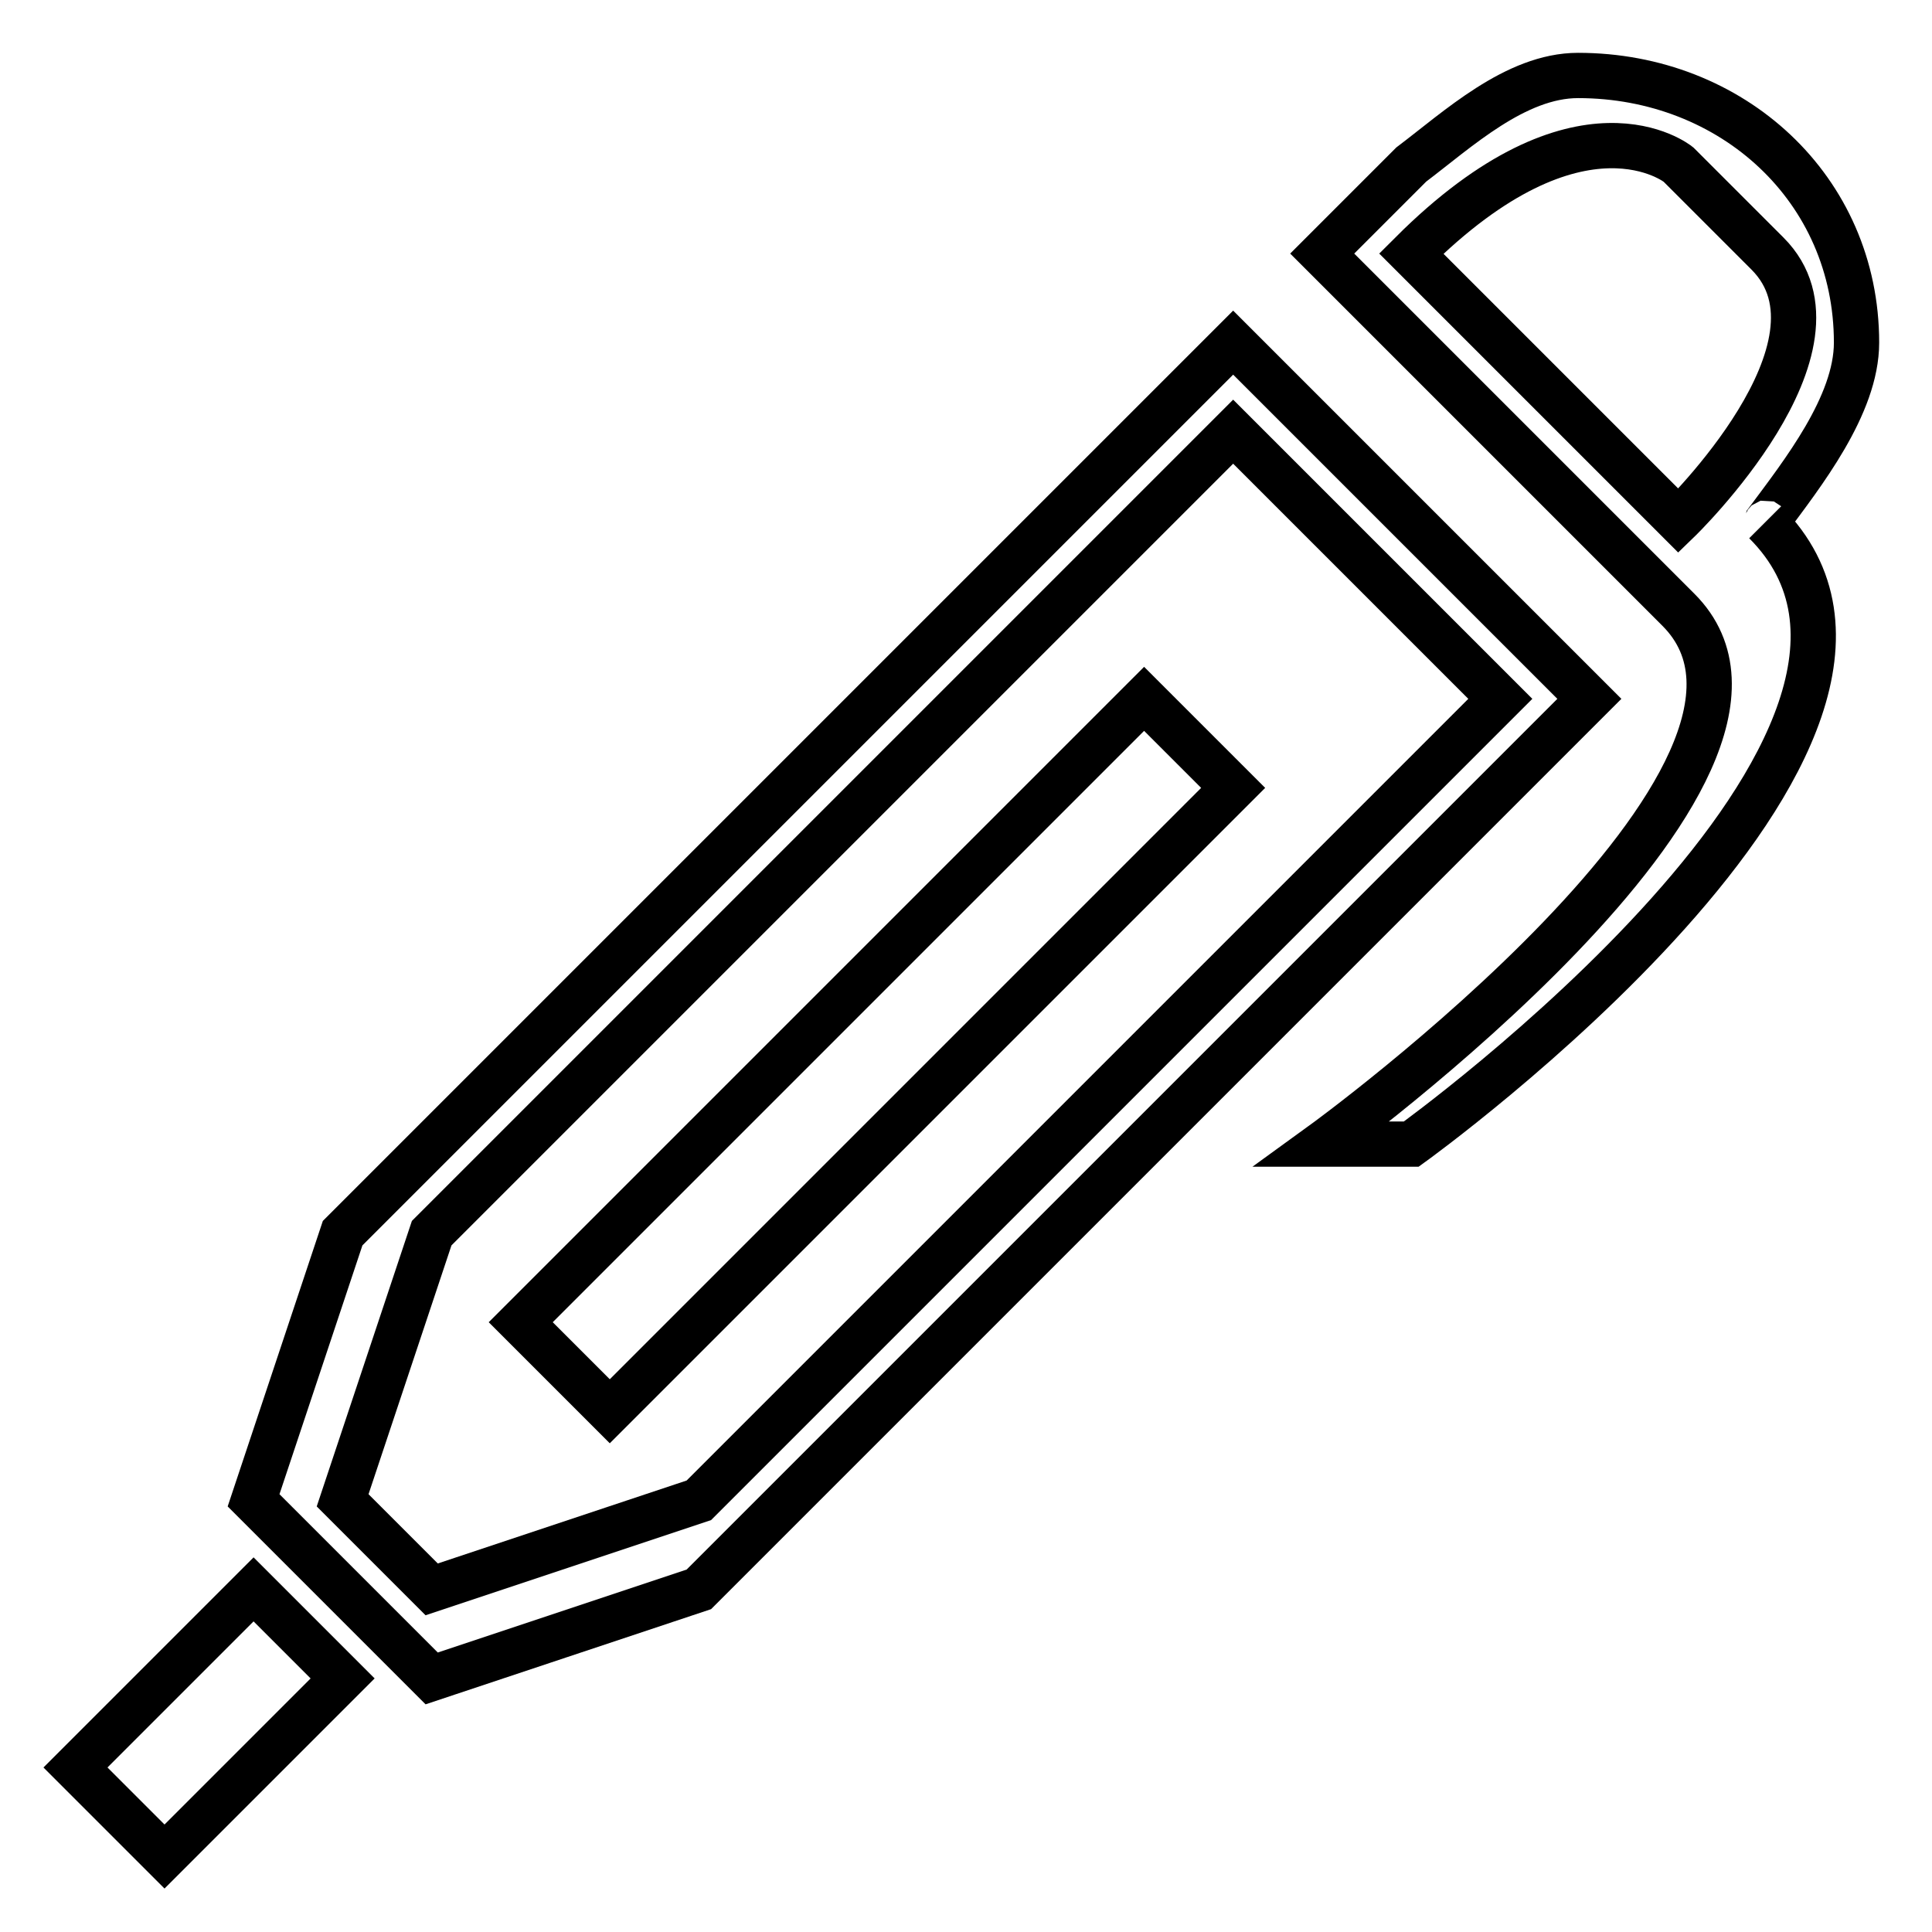 <?xml version="1.0" encoding="utf-8"?>
<!-- Svg Vector Icons : http://www.onlinewebfonts.com/icon -->
<!DOCTYPE svg PUBLIC "-//W3C//DTD SVG 1.1//EN" "http://www.w3.org/Graphics/SVG/1.1/DTD/svg11.dtd">
<svg version="1.1" xmlns="http://www.w3.org/2000/svg" xmlns:xlink="http://www.w3.org/1999/xlink" x="0px" y="0px" viewBox="0 0 256 256" enable-background="new 0 0 256 256" xml:space="preserve">
<g> <path stroke-width="6" fill-opacity="0" stroke="#000000"  d="M10,234.2L21.8,246l23.6-23.6l-11.8-11.8L10,234.2z M234.2,69c4.6-6.2,11.8-15.3,11.8-23.6 C246,25,229.5,10,209.1,10c-8.3,0-16,7.2-22.1,11.8l-11.8,11.8c0,0,38.8,38.8,47.2,47.2c21.2,21.2-47.2,70.8-47.2,70.8H187 c0,0,75.2-54.1,46.9-82.4C234.1,69.4,234.2,69,234.2,69z M222.4,69L187,33.6c22.4-22.4,35.4-11.8,35.4-11.8s2.2,2.2,11.8,11.8 C246.4,45.8,222.4,69,222.4,69z M163.4,45.4l-118,118l-11.8,35.4l23.6,23.6l35.4-11.8l118-118L163.4,45.4z M57.2,210.6l-11.8-11.8 l11.8-35.4L163.4,57.2l35.4,35.4L92.6,198.8L57.2,210.6z M69,175.2L80.8,187l82.6-82.6l-11.8-11.8L69,175.2z"/></g>
</svg>